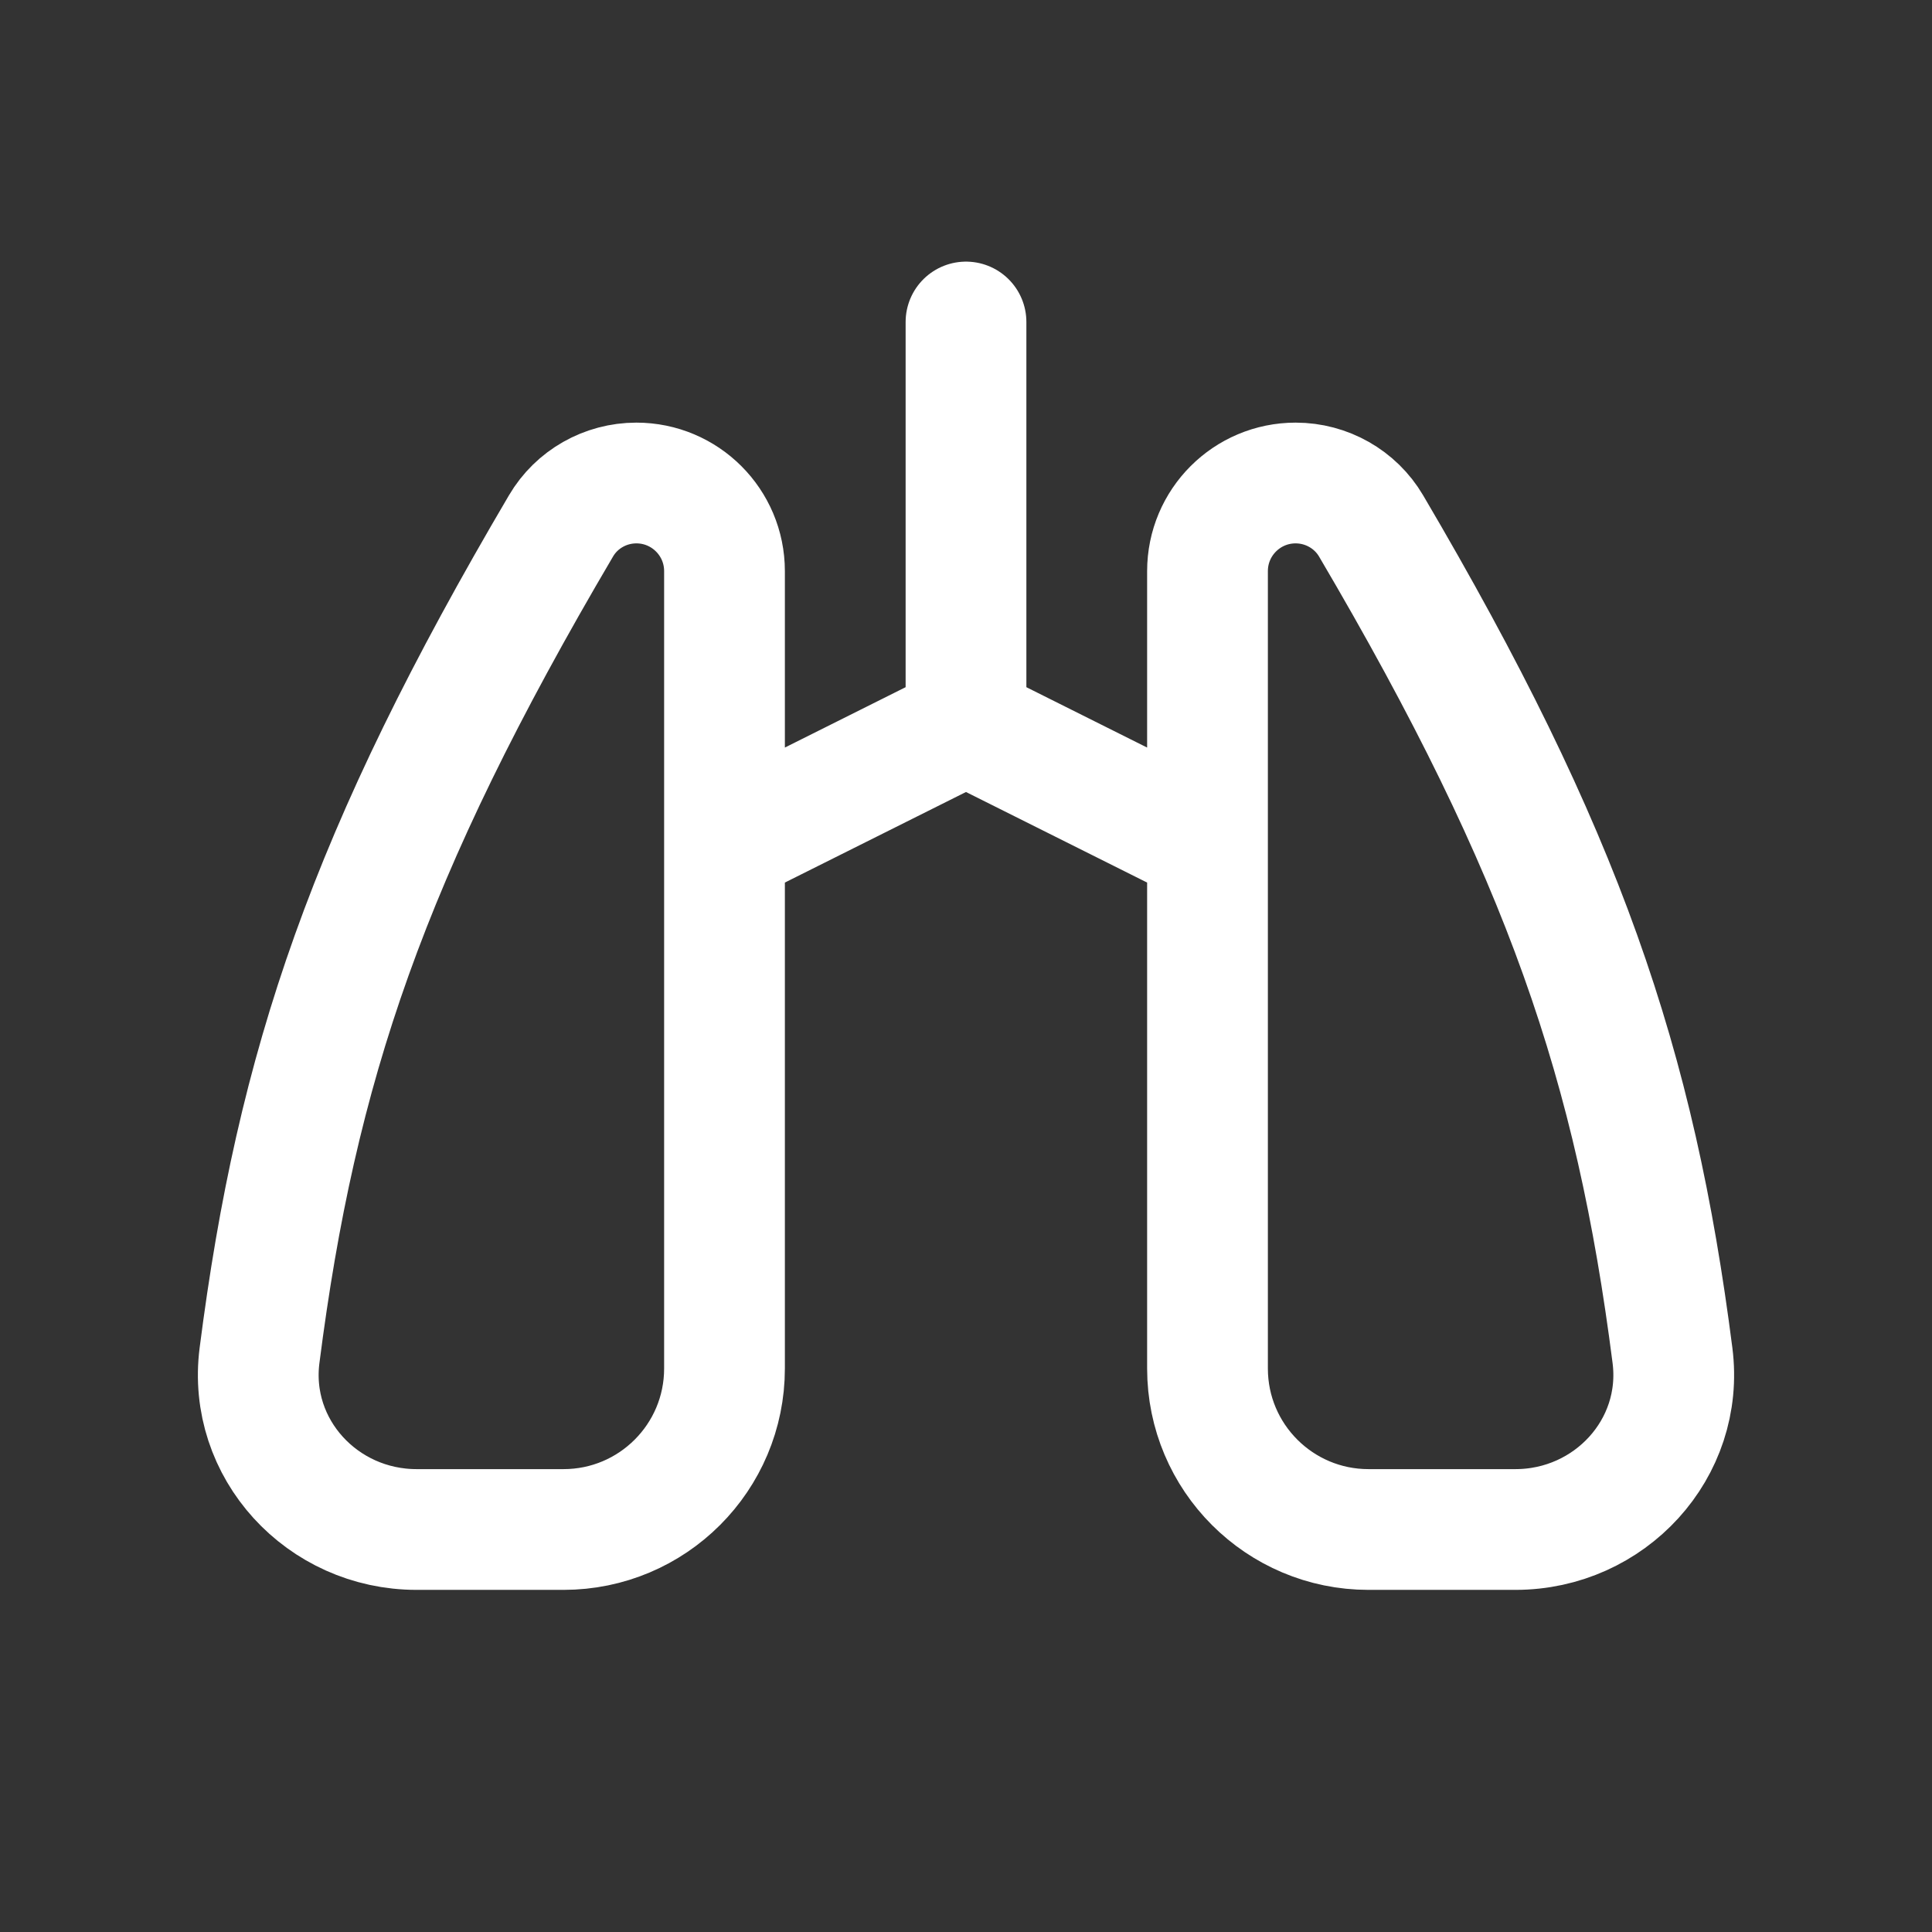 <svg width="24" height="24" viewBox="0 0 24 24" fill="none" xmlns="http://www.w3.org/2000/svg">
<rect x="0" y="0" width="24" height="24" fill="#333333" stroke="none"/>
<path d="M12 4V9M12 9L9 10.5M12 9L15 10.5M5.175 19H7C8.105 19 9 18.105 9 17V7.095C9 6.49 8.51 6 7.905 6C7.521 6 7.163 6.202 6.969 6.533C4.571 10.606 3.685 13.239 3.224 16.837C3.075 17.998 4.004 19 5.175 19ZM18.825 19H17C15.896 19 15 18.105 15 17V7.095C15 6.49 15.49 6 16.095 6C16.479 6 16.837 6.202 17.032 6.533C19.429 10.606 20.315 13.239 20.776 16.837C20.925 17.998 19.996 19 18.825 19Z" stroke="#FFFFFF" stroke-width="1.5" stroke-linecap="round" stroke-linejoin="round"/>
</svg>
